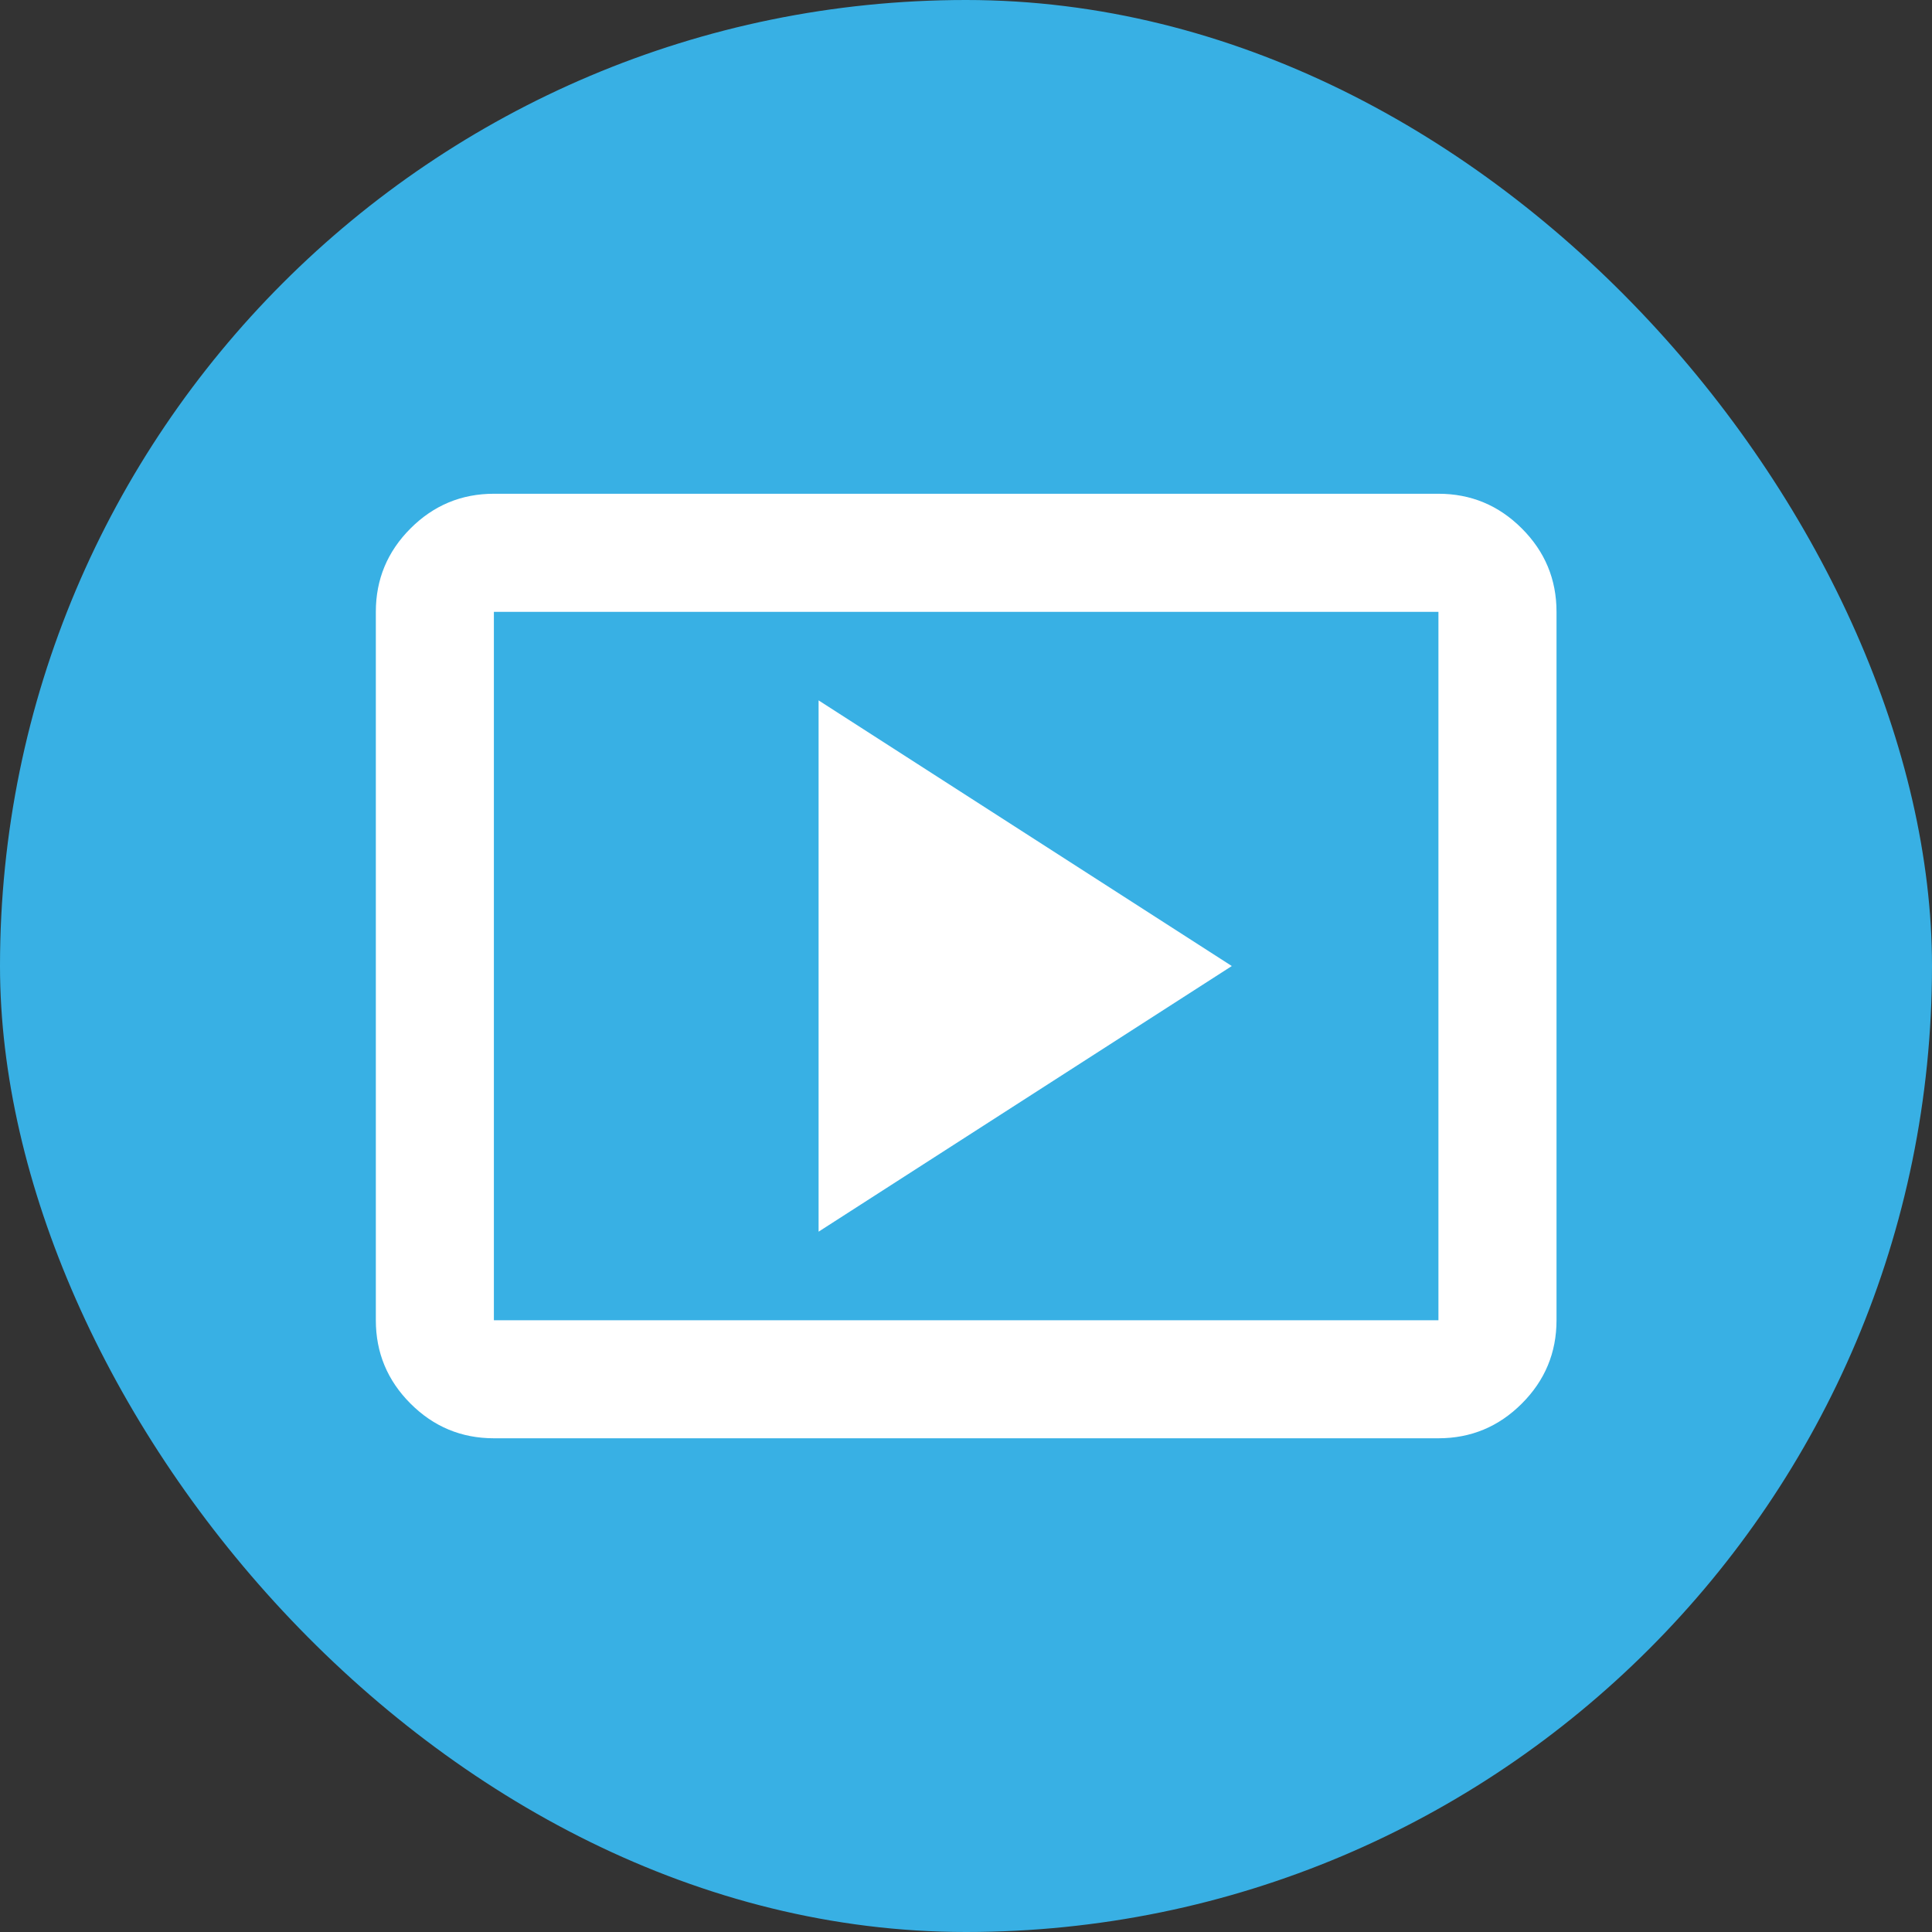 <svg width="60" height="60" viewBox="0 0 60 60" fill="none" xmlns="http://www.w3.org/2000/svg">
	<rect x="0" y="0" width="60" height="60" fill="#333333" stroke="none"/>
	<rect width="60" height="60" rx="30" fill="#38B0E4"/>
	<mask id="mask0_3863_6399" style="mask-type:alpha" maskUnits="userSpaceOnUse" x="8" y="8" width="44" height="44">
		<rect x="8" y="8" width="44" height="44" fill="#D9D9D9"/>
	</mask>
	<g mask="url(#mask0_3863_6399)">
		<path d="M25.422 38.251L38.255 30.001L25.422 21.751V38.251ZM15.338 44.667C14.33 44.667 13.467 44.308 12.749 43.59C12.031 42.872 11.672 42.009 11.672 41.001V19.001C11.672 17.992 12.031 17.129 12.749 16.411C13.467 15.693 14.33 15.334 15.338 15.334H44.672C45.68 15.334 46.543 15.693 47.261 16.411C47.98 17.129 48.339 17.992 48.339 19.001V41.001C48.339 42.009 47.98 42.872 47.261 43.59C46.543 44.308 45.68 44.667 44.672 44.667H15.338ZM15.338 41.001H44.672V19.001H15.338V41.001Z" fill="white"/>
	</g>
</svg>